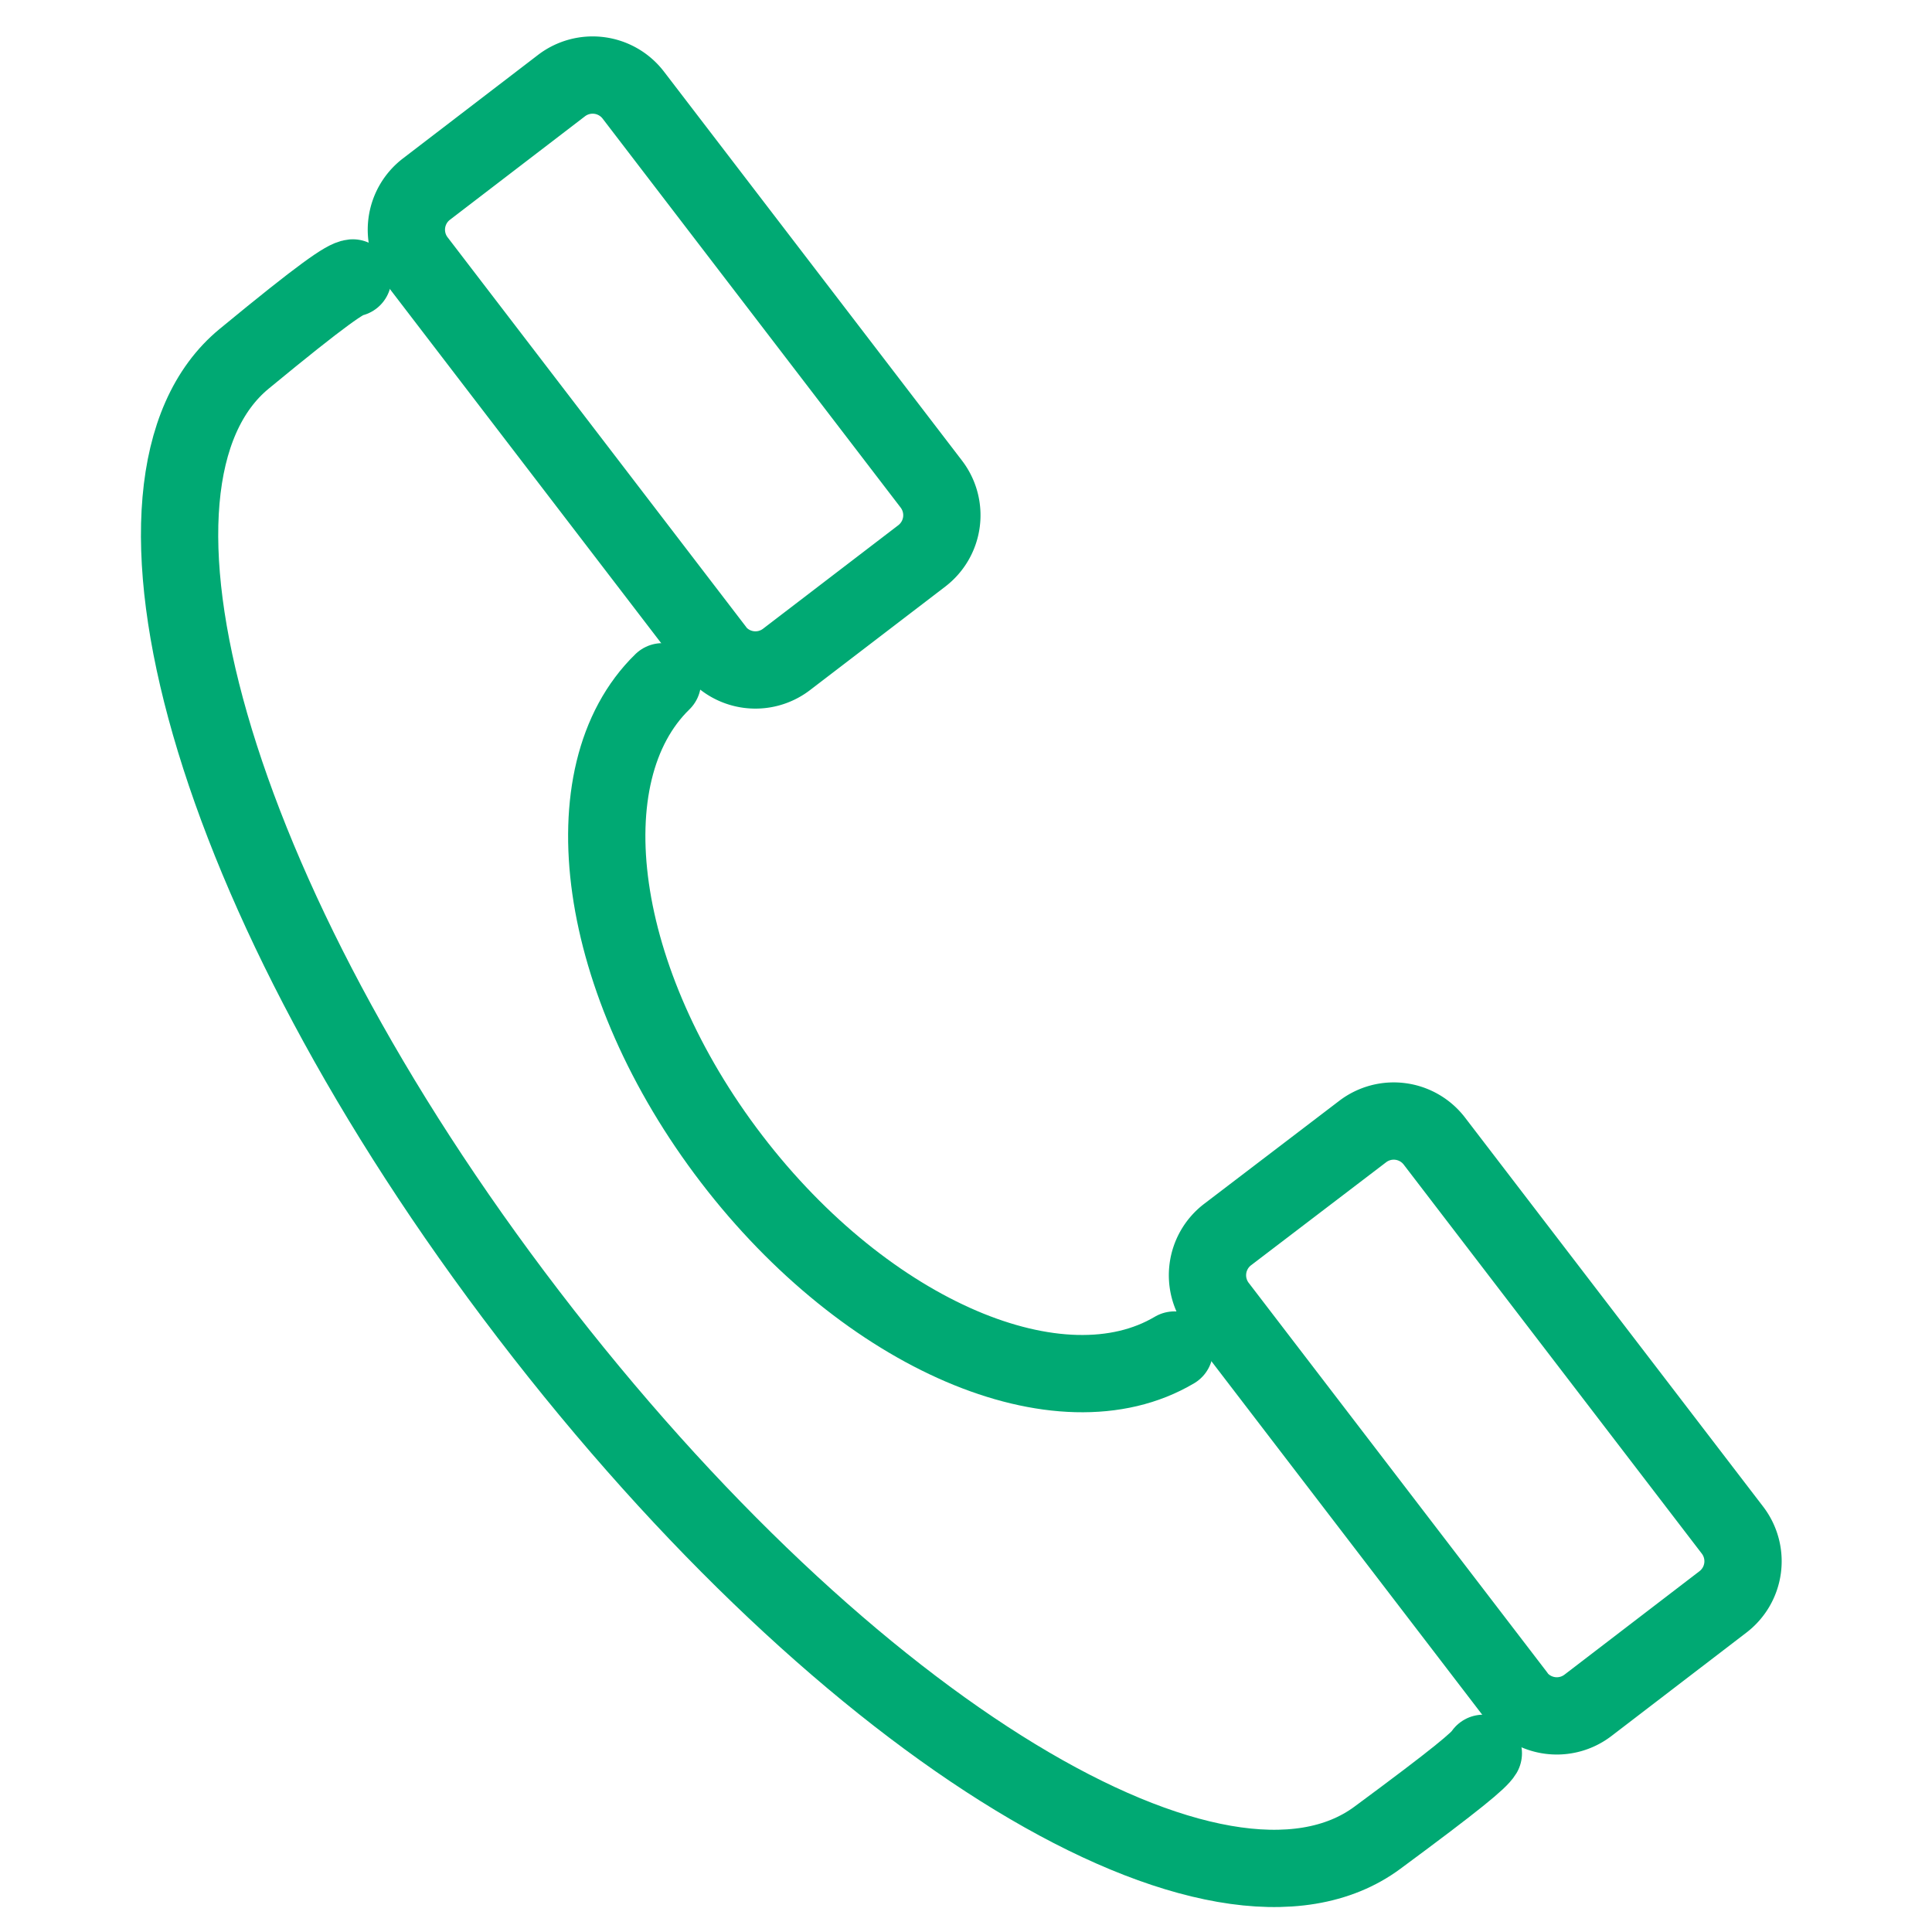 <svg xmlns="http://www.w3.org/2000/svg" viewBox="0 0 350 350"><defs><style>.a{fill:none;stroke:#00a973;stroke-linecap:round;stroke-linejoin:round;stroke-width:14px;}</style></defs><path class="a" d="M120,123.51c-17.19,16.74-12,54.41,12.54,86.45s59.59,46.85,80.22,34.61"/><path class="a" d="M268.72,317.63c-.75,1.26-4.74,4.62-19.2,15.3-28.27,20.89-95.37-18.56-153.77-94.79S17.51,87,44.23,65C58.62,53.14,62.61,50.47,63.92,50.35"/><path class="a" d="M274.66,307.14l-54-70.48a9.27,9.27,0,0,1,1.72-13L246.85,205a9.27,9.27,0,0,1,13,1.72l54,70.47a9.27,9.27,0,0,1-1.71,13l-24.47,18.75a9.28,9.28,0,0,1-13-1.72Z"/><path class="a" d="M129.54,117.74l-54-70.48a9.26,9.26,0,0,1,1.71-13l24.47-18.75a9.28,9.28,0,0,1,13,1.71l54,70.48a9.28,9.28,0,0,1-1.72,13L142.5,119.45a9.26,9.26,0,0,1-13-1.71Z"/></svg>